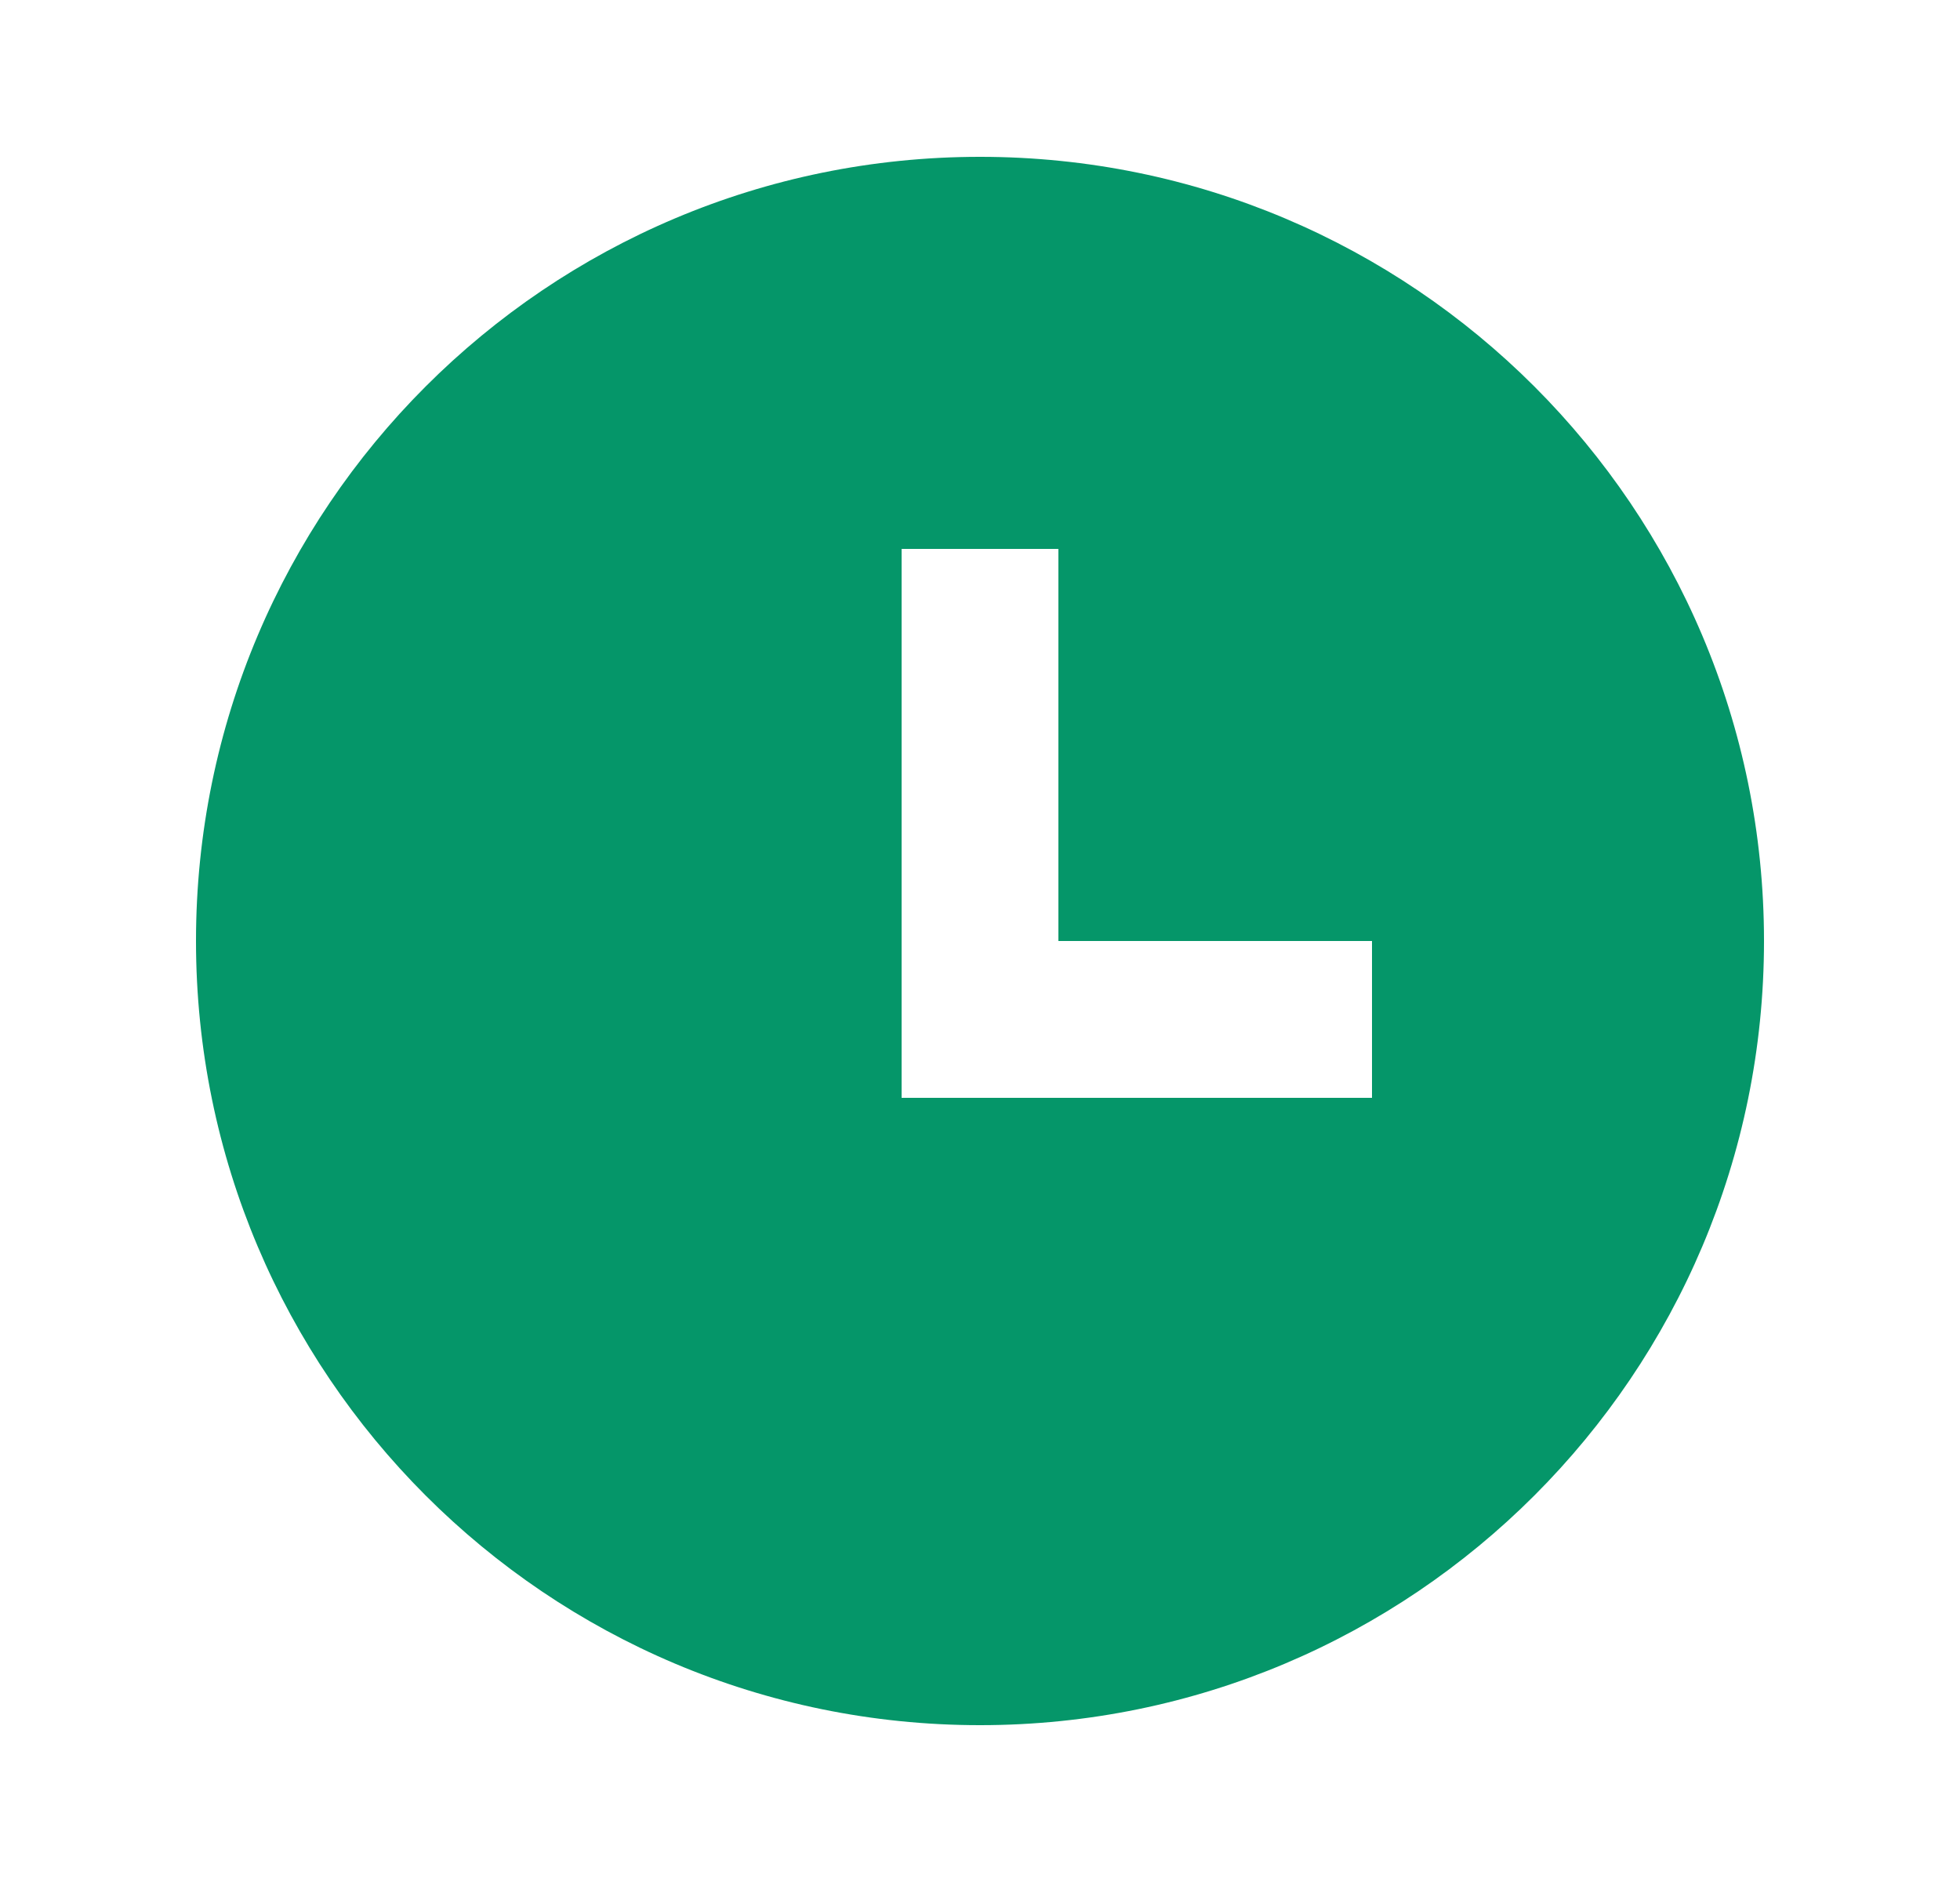 <svg width="25" height="24" viewBox="0 0 25 24" fill="none" xmlns="http://www.w3.org/2000/svg">
<g clip-path="url(#clip0_18646_86671)">
<path d="M12.5 22C6.977 22 2.5 17.523 2.5 12C2.5 6.477 6.977 2 12.5 2C18.023 2 22.5 6.477 22.5 12C22.5 17.523 18.023 22 12.5 22ZM13.5 12V7H11.5V14H17.5V12H13.5Z" fill="#059669"/>
</g>
<defs>
<clipPath id="clip0_18646_86671">
<rect width="24" height="24" fill="white" transform="translate(0.5)"/>
</clipPath>
</defs>
</svg>

